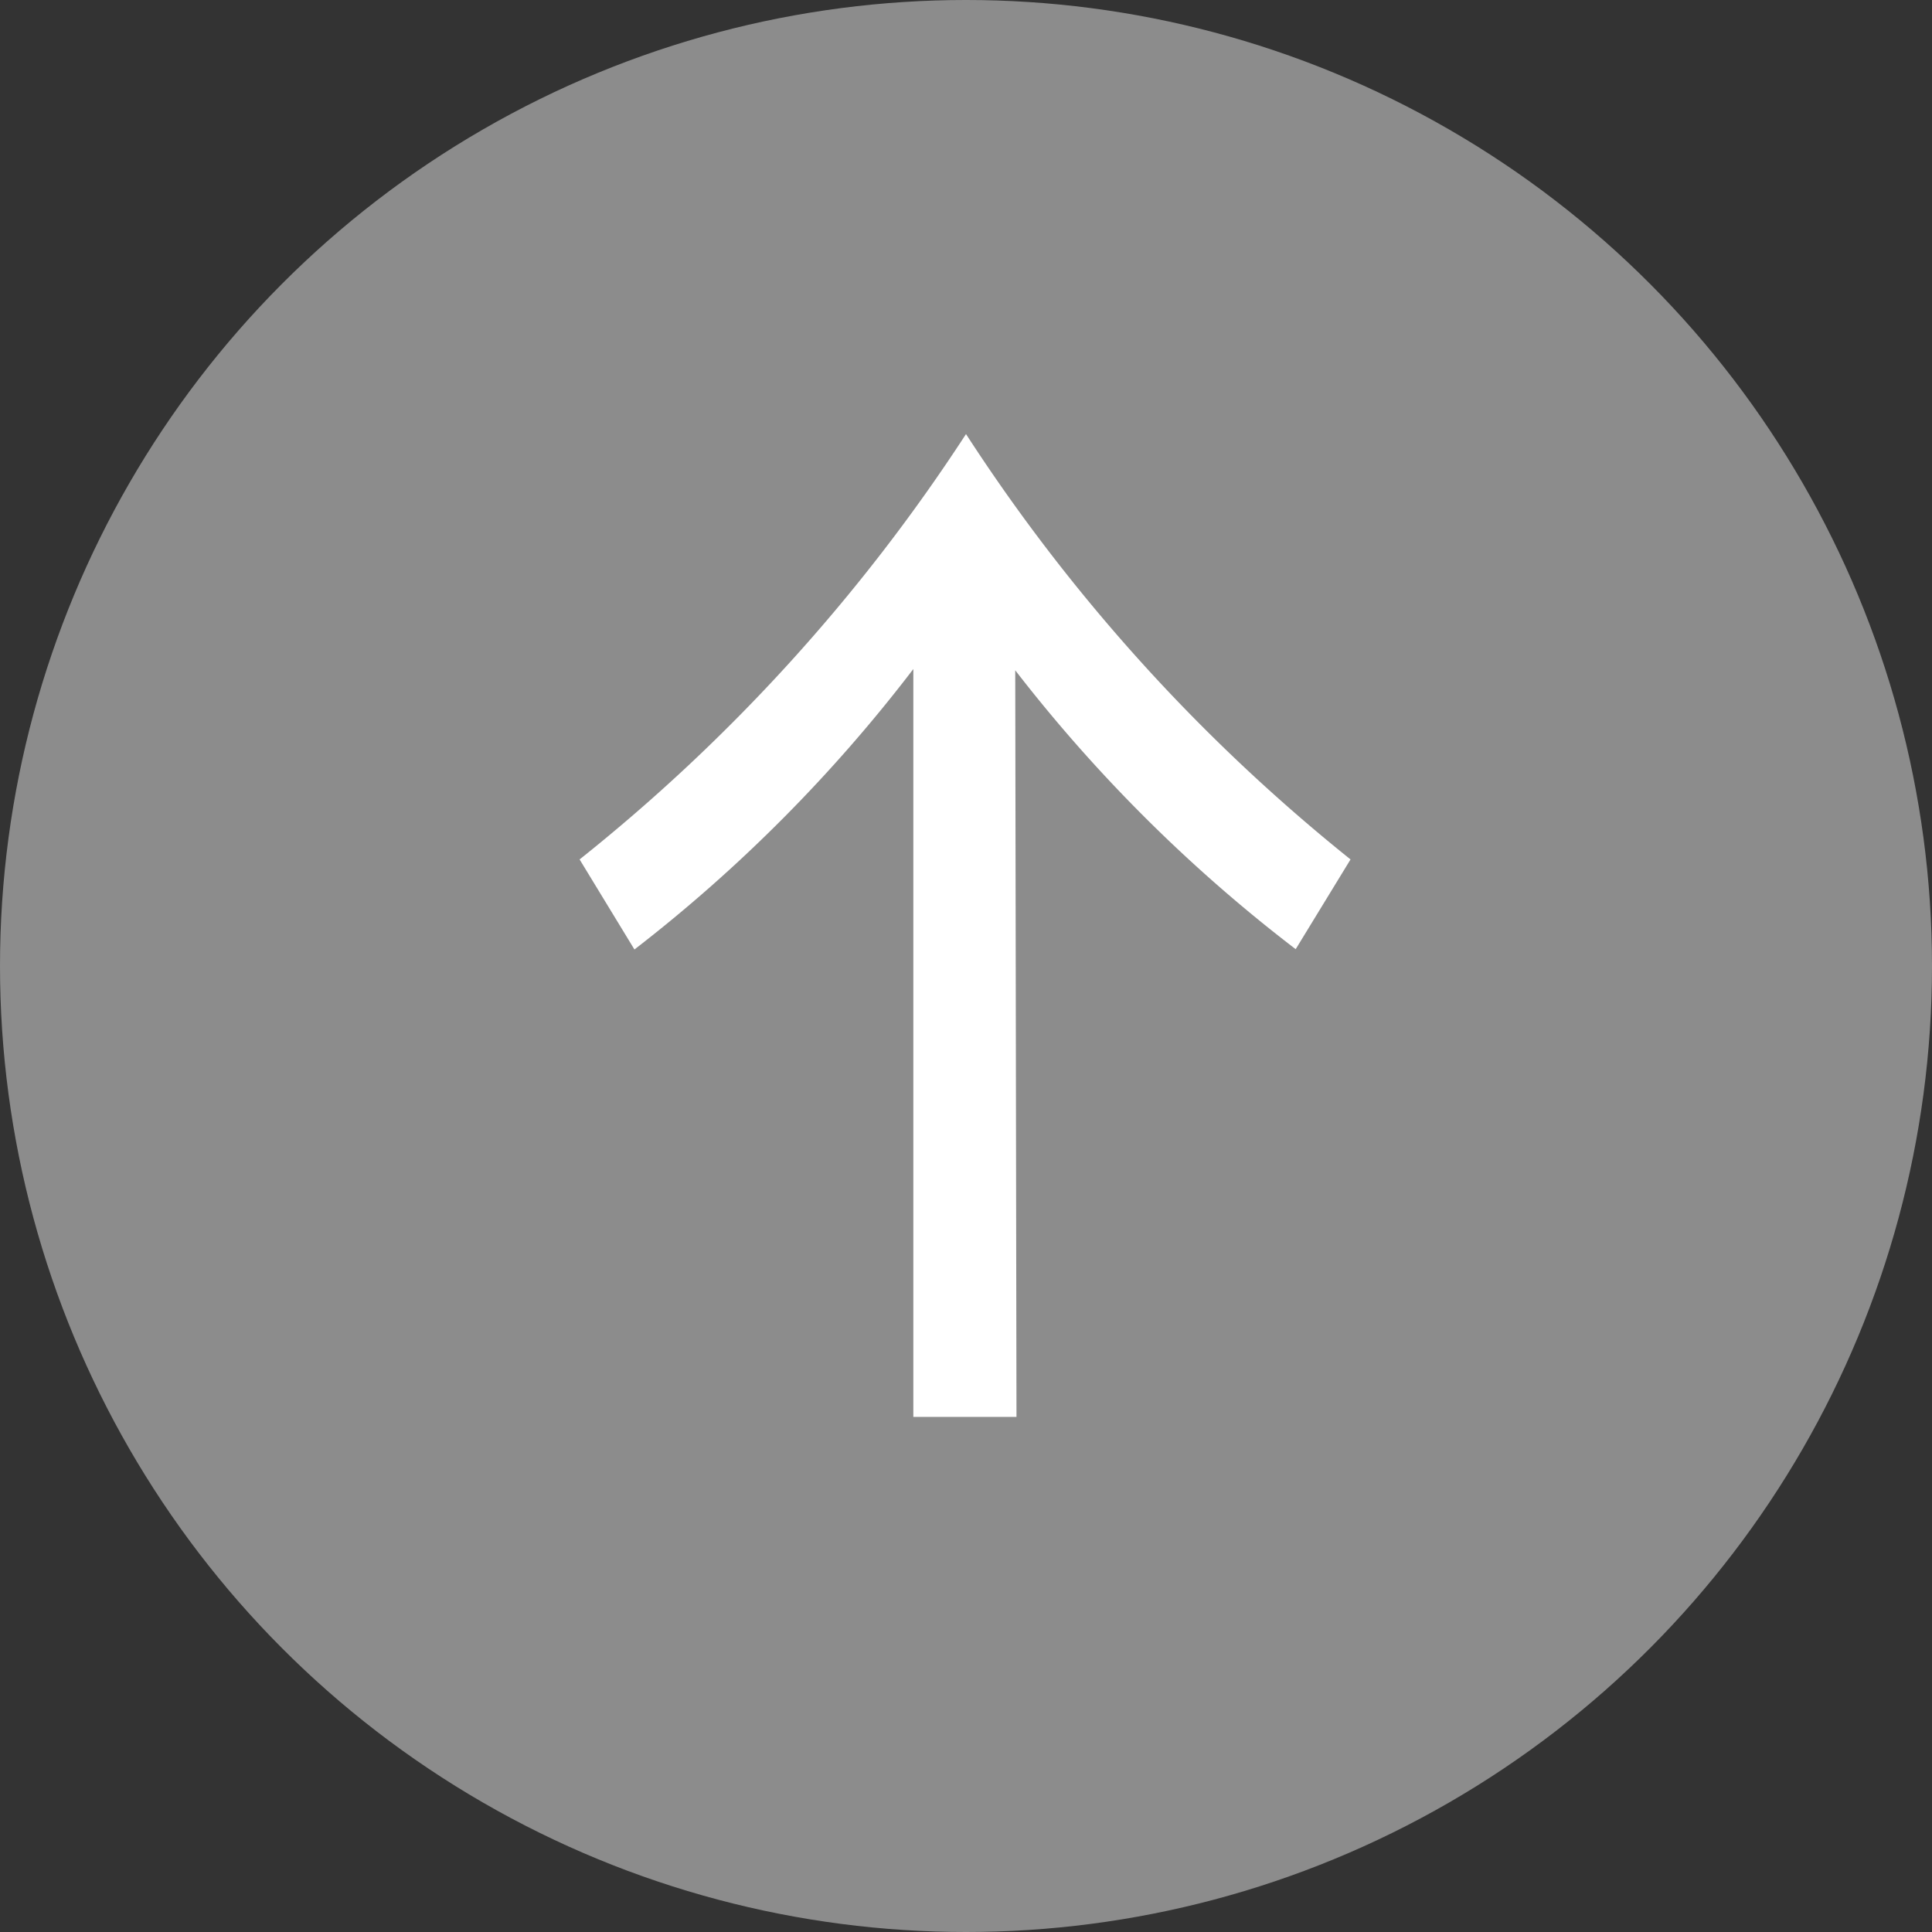 <svg xmlns="http://www.w3.org/2000/svg" viewBox="0 0 62 62"><rect x="0" y="0" width="62" height="62" fill="#333333" stroke="none"/><defs><style>.cls-1{fill:#8c8c8c;}.cls-2{fill:#fff;}</style></defs><g id="Layer_2" data-name="Layer 2"><g id="レイヤー_1" data-name="レイヤー 1"><circle class="cls-1" cx="31" cy="31" r="31"/><path class="cls-2" d="M32.62,45.47H29.31v-24a48.86,48.86,0,0,1-8.95,9L18.6,27.58A57.64,57.64,0,0,0,31,13.93,57.64,57.64,0,0,0,43.34,27.58l-1.76,2.88a48.93,48.93,0,0,1-9-8.95Z"/></g></g></svg>